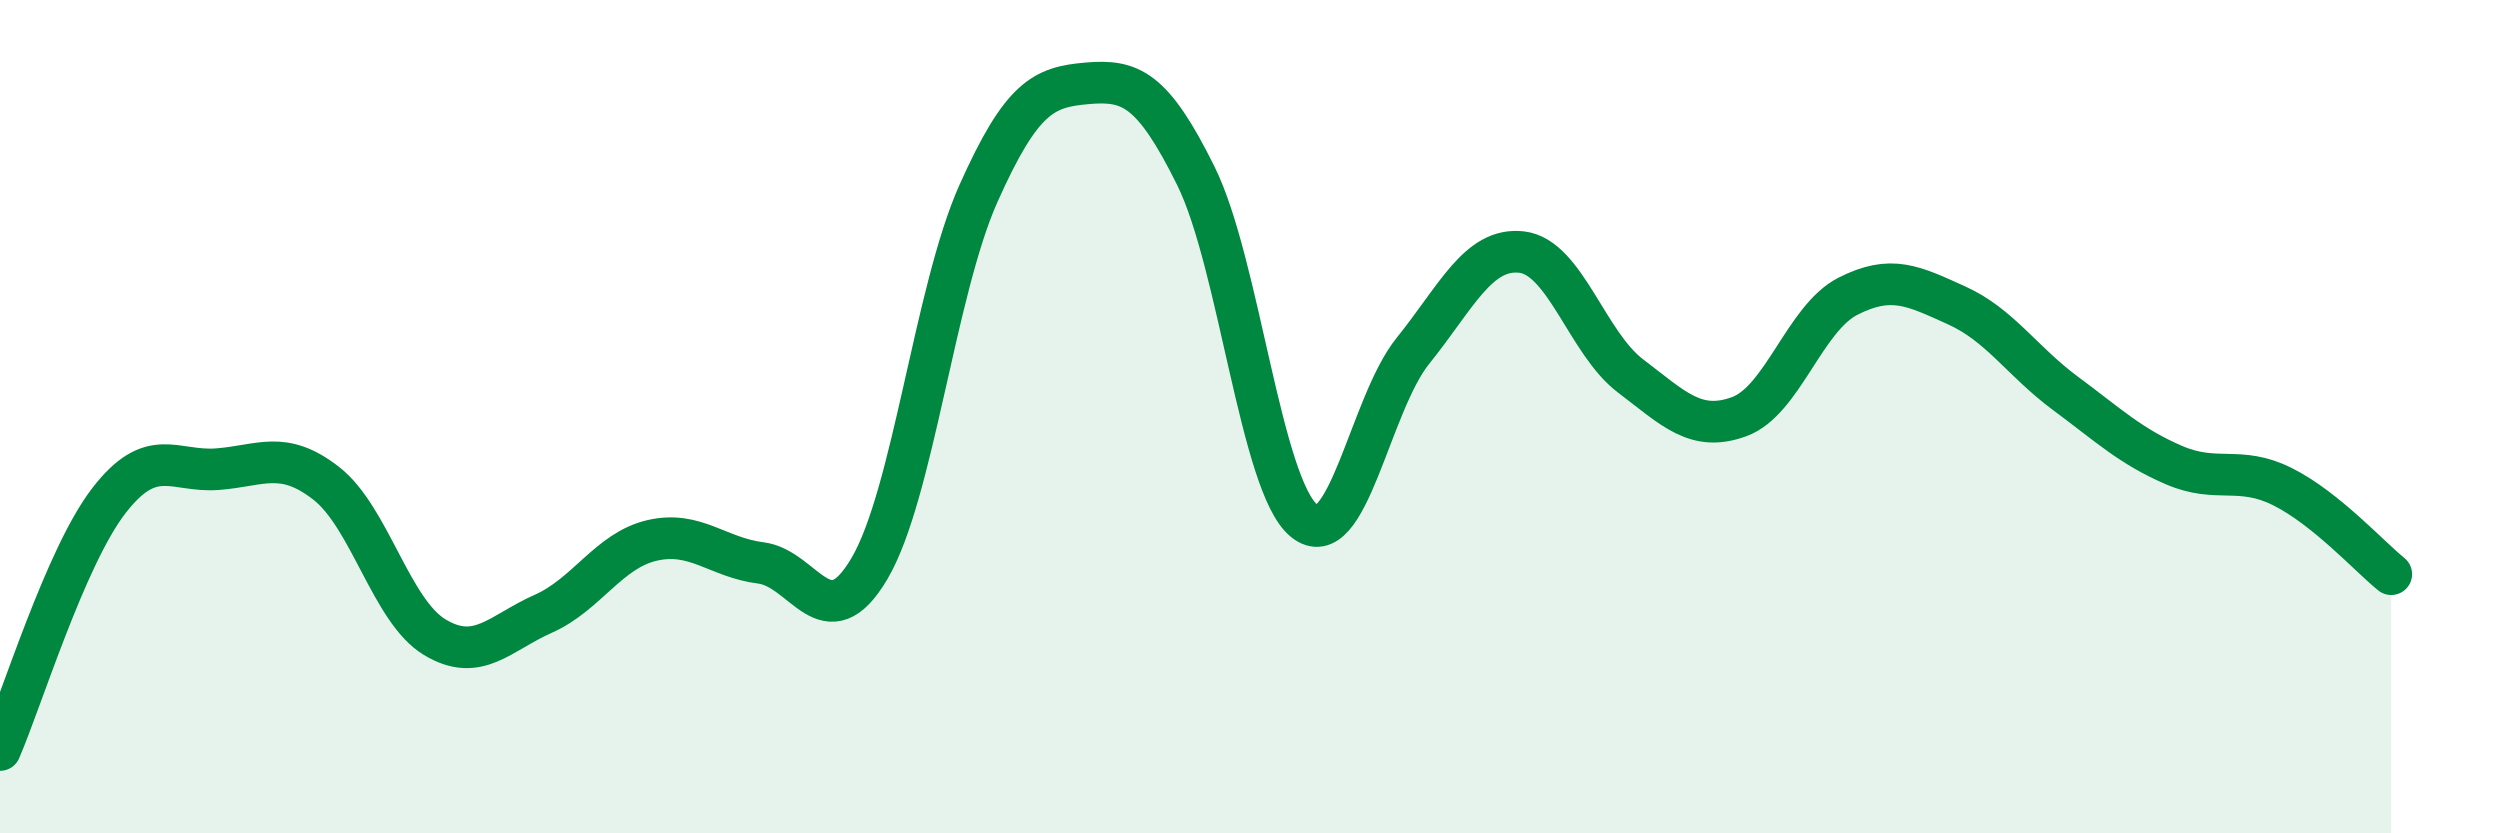 
    <svg width="60" height="20" viewBox="0 0 60 20" xmlns="http://www.w3.org/2000/svg">
      <path
        d="M 0,18 C 0.52,16.8 1.57,13.37 2.61,12.02 C 3.65,10.67 4.18,11.34 5.22,11.26 C 6.26,11.18 6.79,10.79 7.83,11.6 C 8.87,12.41 9.39,14.66 10.43,15.29 C 11.47,15.92 12,15.19 13.04,14.73 C 14.08,14.27 14.61,13.21 15.65,12.97 C 16.69,12.73 17.22,13.38 18.26,13.51 C 19.3,13.64 19.83,15.41 20.87,13.64 C 21.91,11.87 22.44,6.98 23.48,4.65 C 24.52,2.32 25.05,2.09 26.09,2 C 27.13,1.91 27.66,2.12 28.7,4.22 C 29.74,6.32 30.26,11.66 31.3,12.5 C 32.34,13.34 32.87,9.71 33.91,8.42 C 34.95,7.13 35.48,5.93 36.52,6.05 C 37.56,6.17 38.09,8.23 39.13,9.02 C 40.17,9.81 40.7,10.38 41.74,10 C 42.78,9.62 43.31,7.64 44.35,7.11 C 45.39,6.58 45.92,6.86 46.96,7.33 C 48,7.8 48.53,8.67 49.57,9.44 C 50.61,10.21 51.13,10.71 52.17,11.16 C 53.21,11.61 53.74,11.16 54.78,11.68 C 55.82,12.2 56.87,13.36 57.39,13.78L57.39 20L0 20Z"
        fill="#008740"
        opacity="0.1"
        stroke-linecap="round"
        stroke-linejoin="round"
      />
      <path
        d="M 0,18 C 0.52,16.8 1.57,13.37 2.61,12.02 C 3.65,10.67 4.18,11.34 5.22,11.26 C 6.26,11.18 6.79,10.79 7.83,11.6 C 8.87,12.41 9.39,14.66 10.43,15.29 C 11.47,15.92 12,15.19 13.04,14.73 C 14.08,14.27 14.61,13.21 15.65,12.97 C 16.69,12.73 17.22,13.38 18.26,13.51 C 19.3,13.64 19.83,15.41 20.87,13.64 C 21.91,11.87 22.44,6.98 23.48,4.65 C 24.52,2.32 25.05,2.09 26.09,2 C 27.13,1.91 27.66,2.12 28.7,4.22 C 29.74,6.32 30.26,11.66 31.3,12.5 C 32.34,13.34 32.87,9.71 33.91,8.42 C 34.95,7.13 35.48,5.93 36.52,6.05 C 37.56,6.17 38.09,8.23 39.13,9.02 C 40.17,9.81 40.7,10.38 41.74,10 C 42.78,9.62 43.31,7.64 44.35,7.11 C 45.39,6.58 45.92,6.86 46.96,7.33 C 48,7.8 48.53,8.67 49.57,9.44 C 50.61,10.21 51.13,10.71 52.17,11.16 C 53.21,11.61 53.74,11.16 54.78,11.68 C 55.82,12.2 56.87,13.36 57.39,13.78"
        stroke="#008740"
        stroke-width="1"
        fill="none"
        stroke-linecap="round"
        stroke-linejoin="round"
      />
    </svg>
  